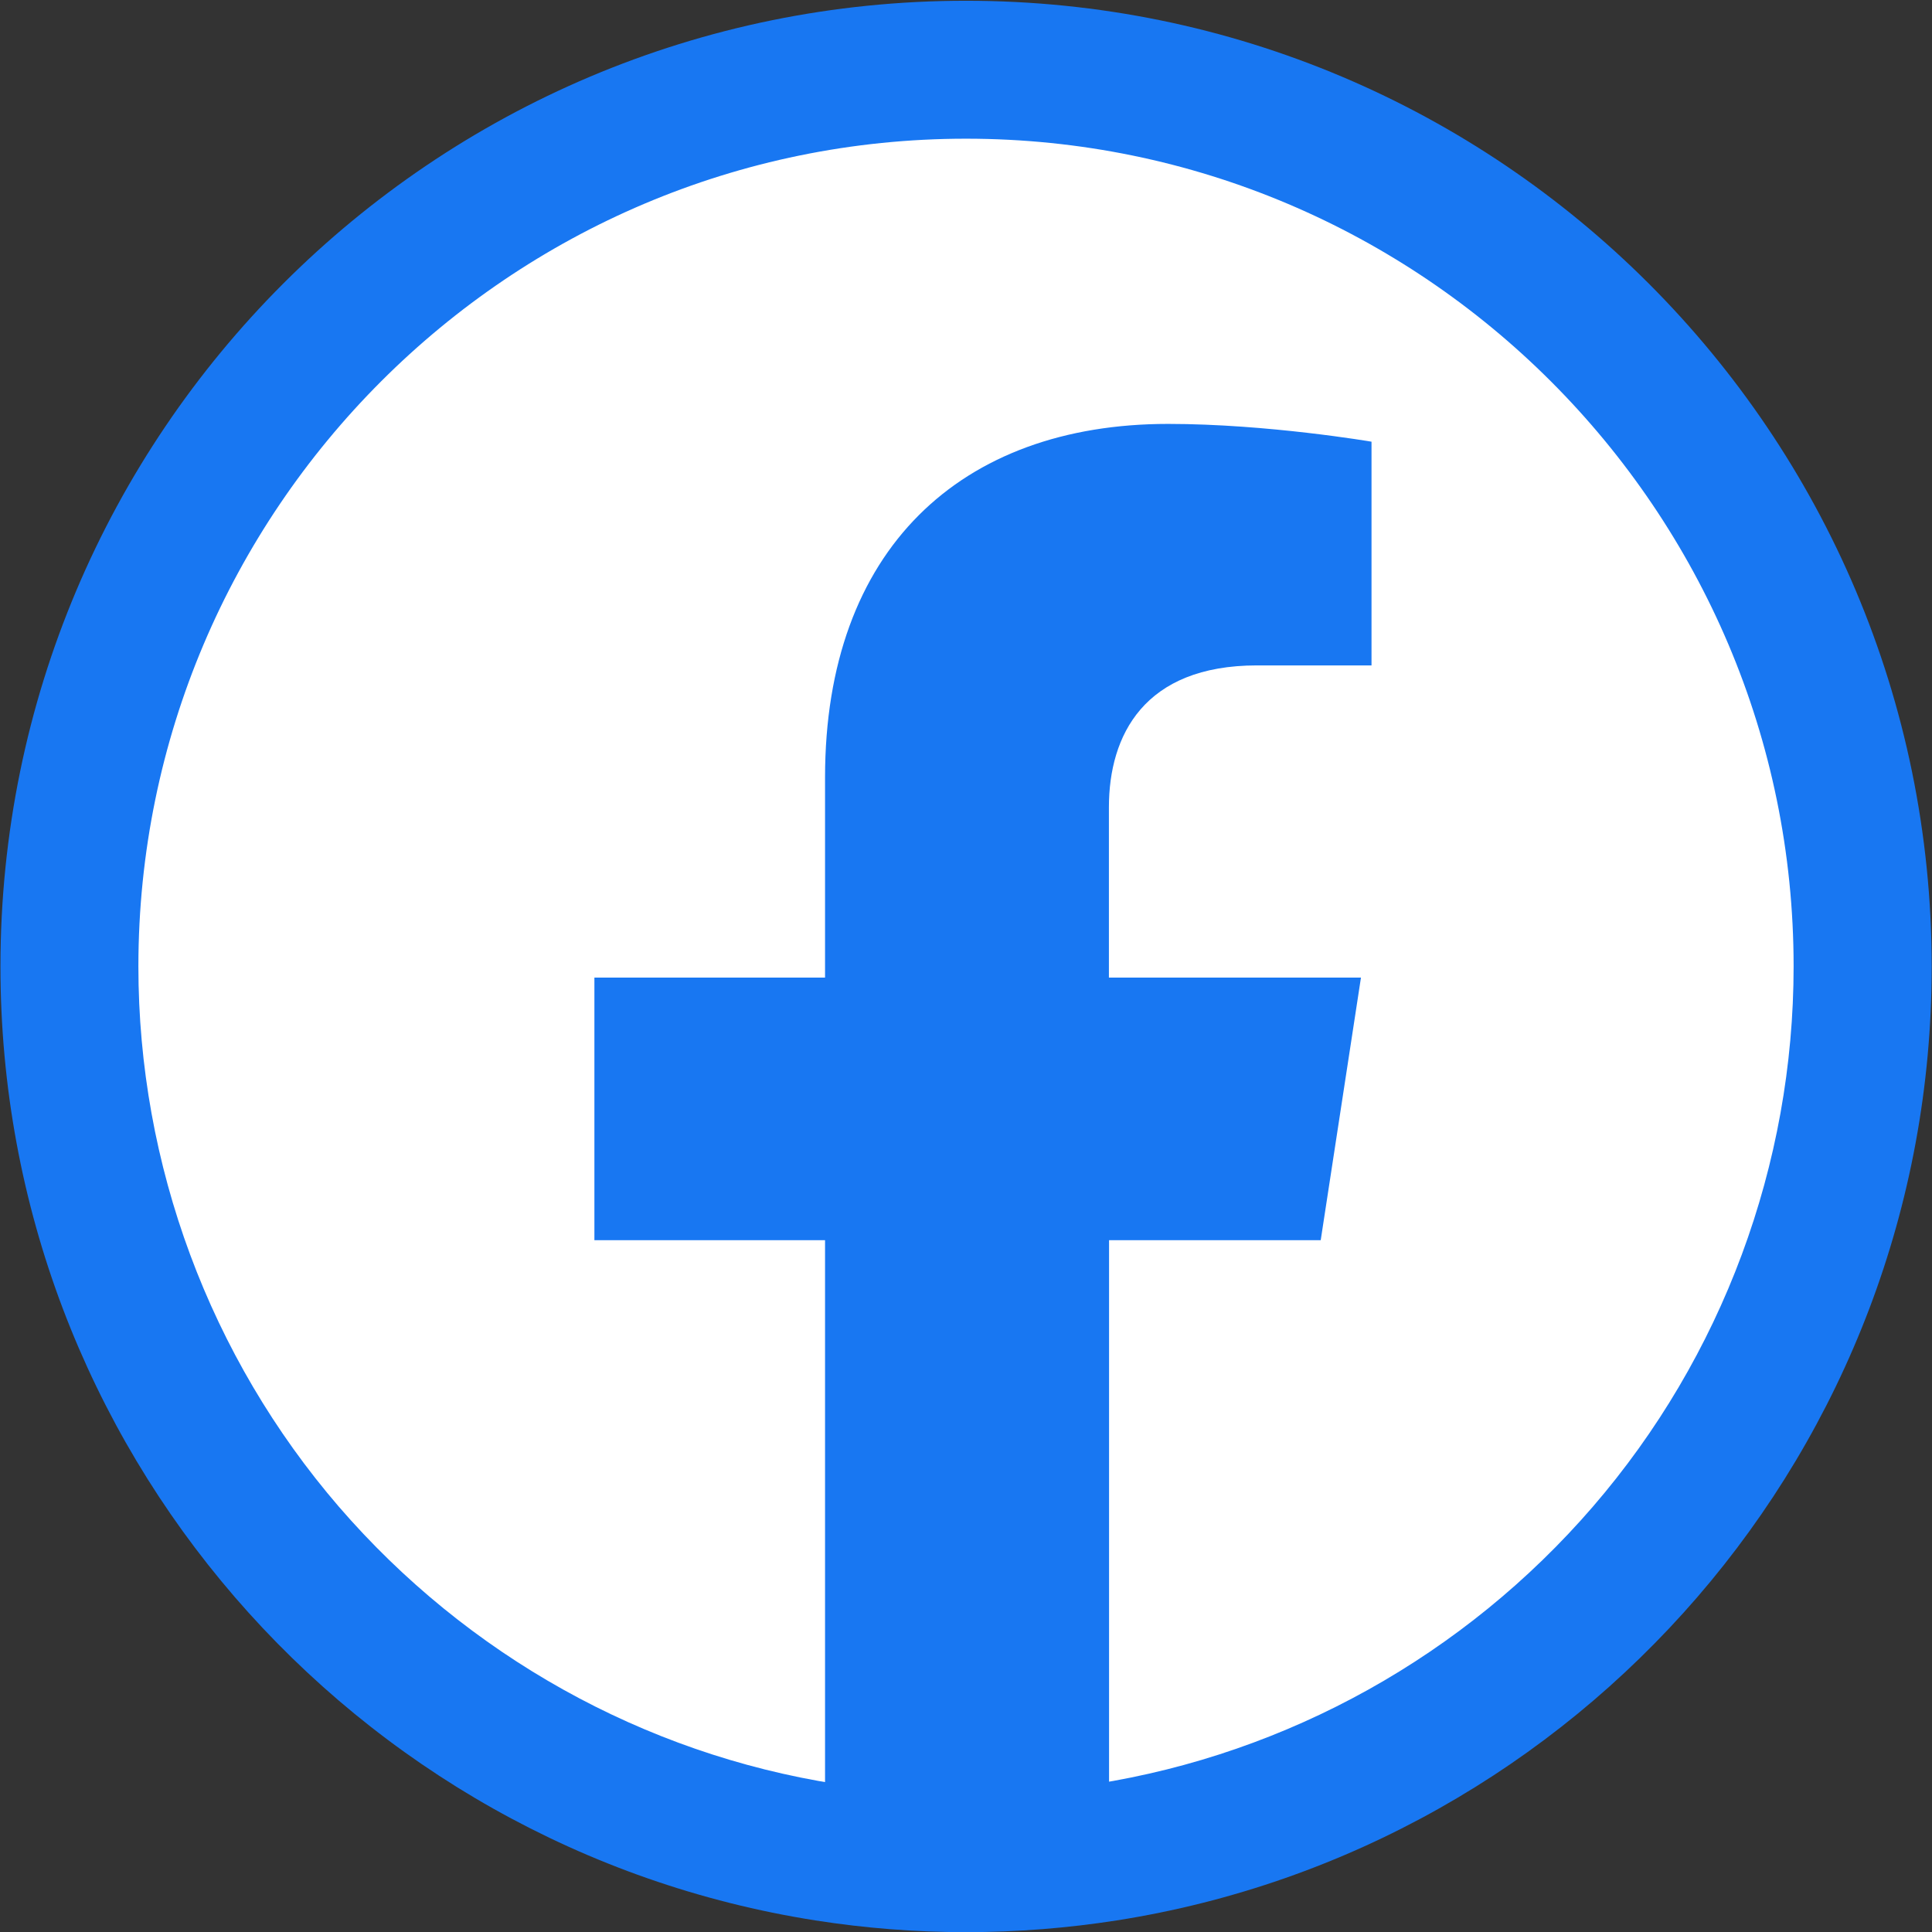 <?xml version="1.0" encoding="utf-8"?>
<!-- Generator: Adobe Illustrator 27.6.1, SVG Export Plug-In . SVG Version: 6.00 Build 0)  -->
<svg version="1.1" id="Calque_1" xmlns="http://www.w3.org/2000/svg" xmlns:xlink="http://www.w3.org/1999/xlink" x="0px" y="0px"
	 viewBox="0 0 1281.6 1281.6" style="enable-background:new 0 0 1281.6 1281.6;" xml:space="preserve">
<rect x="0" y="0" width="1281.6" height="1281.6" fill="#333333" stroke="none"/>
<style type="text/css">
	.st0{fill:#FFFFFF;}
	.st1{fill:#1877F2;}
</style>
<g>
	<circle class="st0" cx="640.8" cy="641.1" r="601.3"/>
	<path class="st1" d="M640.8,92c302.7,0,549,246.3,549,549c0,131.6-47.3,259-133.2,358.5c-85,98.5-202.2,163.8-330,183.9
		c-28.2,4.4-57.1,6.7-86,6.7c-28.6,0-57.5-2.2-85.8-6.7c-127.8-20-244.9-85.4-330-183.9C139.1,900,91.8,772.7,91.8,641.1
		C91.8,338.3,338.1,92,640.8,92 M640.8,0.5C287,0.5,0.3,287.3,0.3,641.1c0,319.7,234.2,584.7,540.5,632.8
		c33.1,5.2,66.5,7.8,99.9,7.8c0,0,0.1,0,0.1,0c34,0,67.5-2.7,100.1-7.8c306.2-48.1,540.5-313,540.5-632.8
		C1281.3,287.3,994.6,0.5,640.8,0.5L640.8,0.5z"/>
	<path class="st1" d="M876.1,822.7l26.7-174.2H735.6v-113c0-47.7,23.3-94.1,98.2-94.1h76V293c0,0-69-11.8-134.9-11.8
		c-137.7,0-227.6,83.4-227.6,234.5v132.8h-153v174.2h153v421.1c31.2,4.9,62.6,7.3,94.2,7.3c32,0,63.5-2.5,94.2-7.3V822.7H876.1"/>
</g>
</svg>
